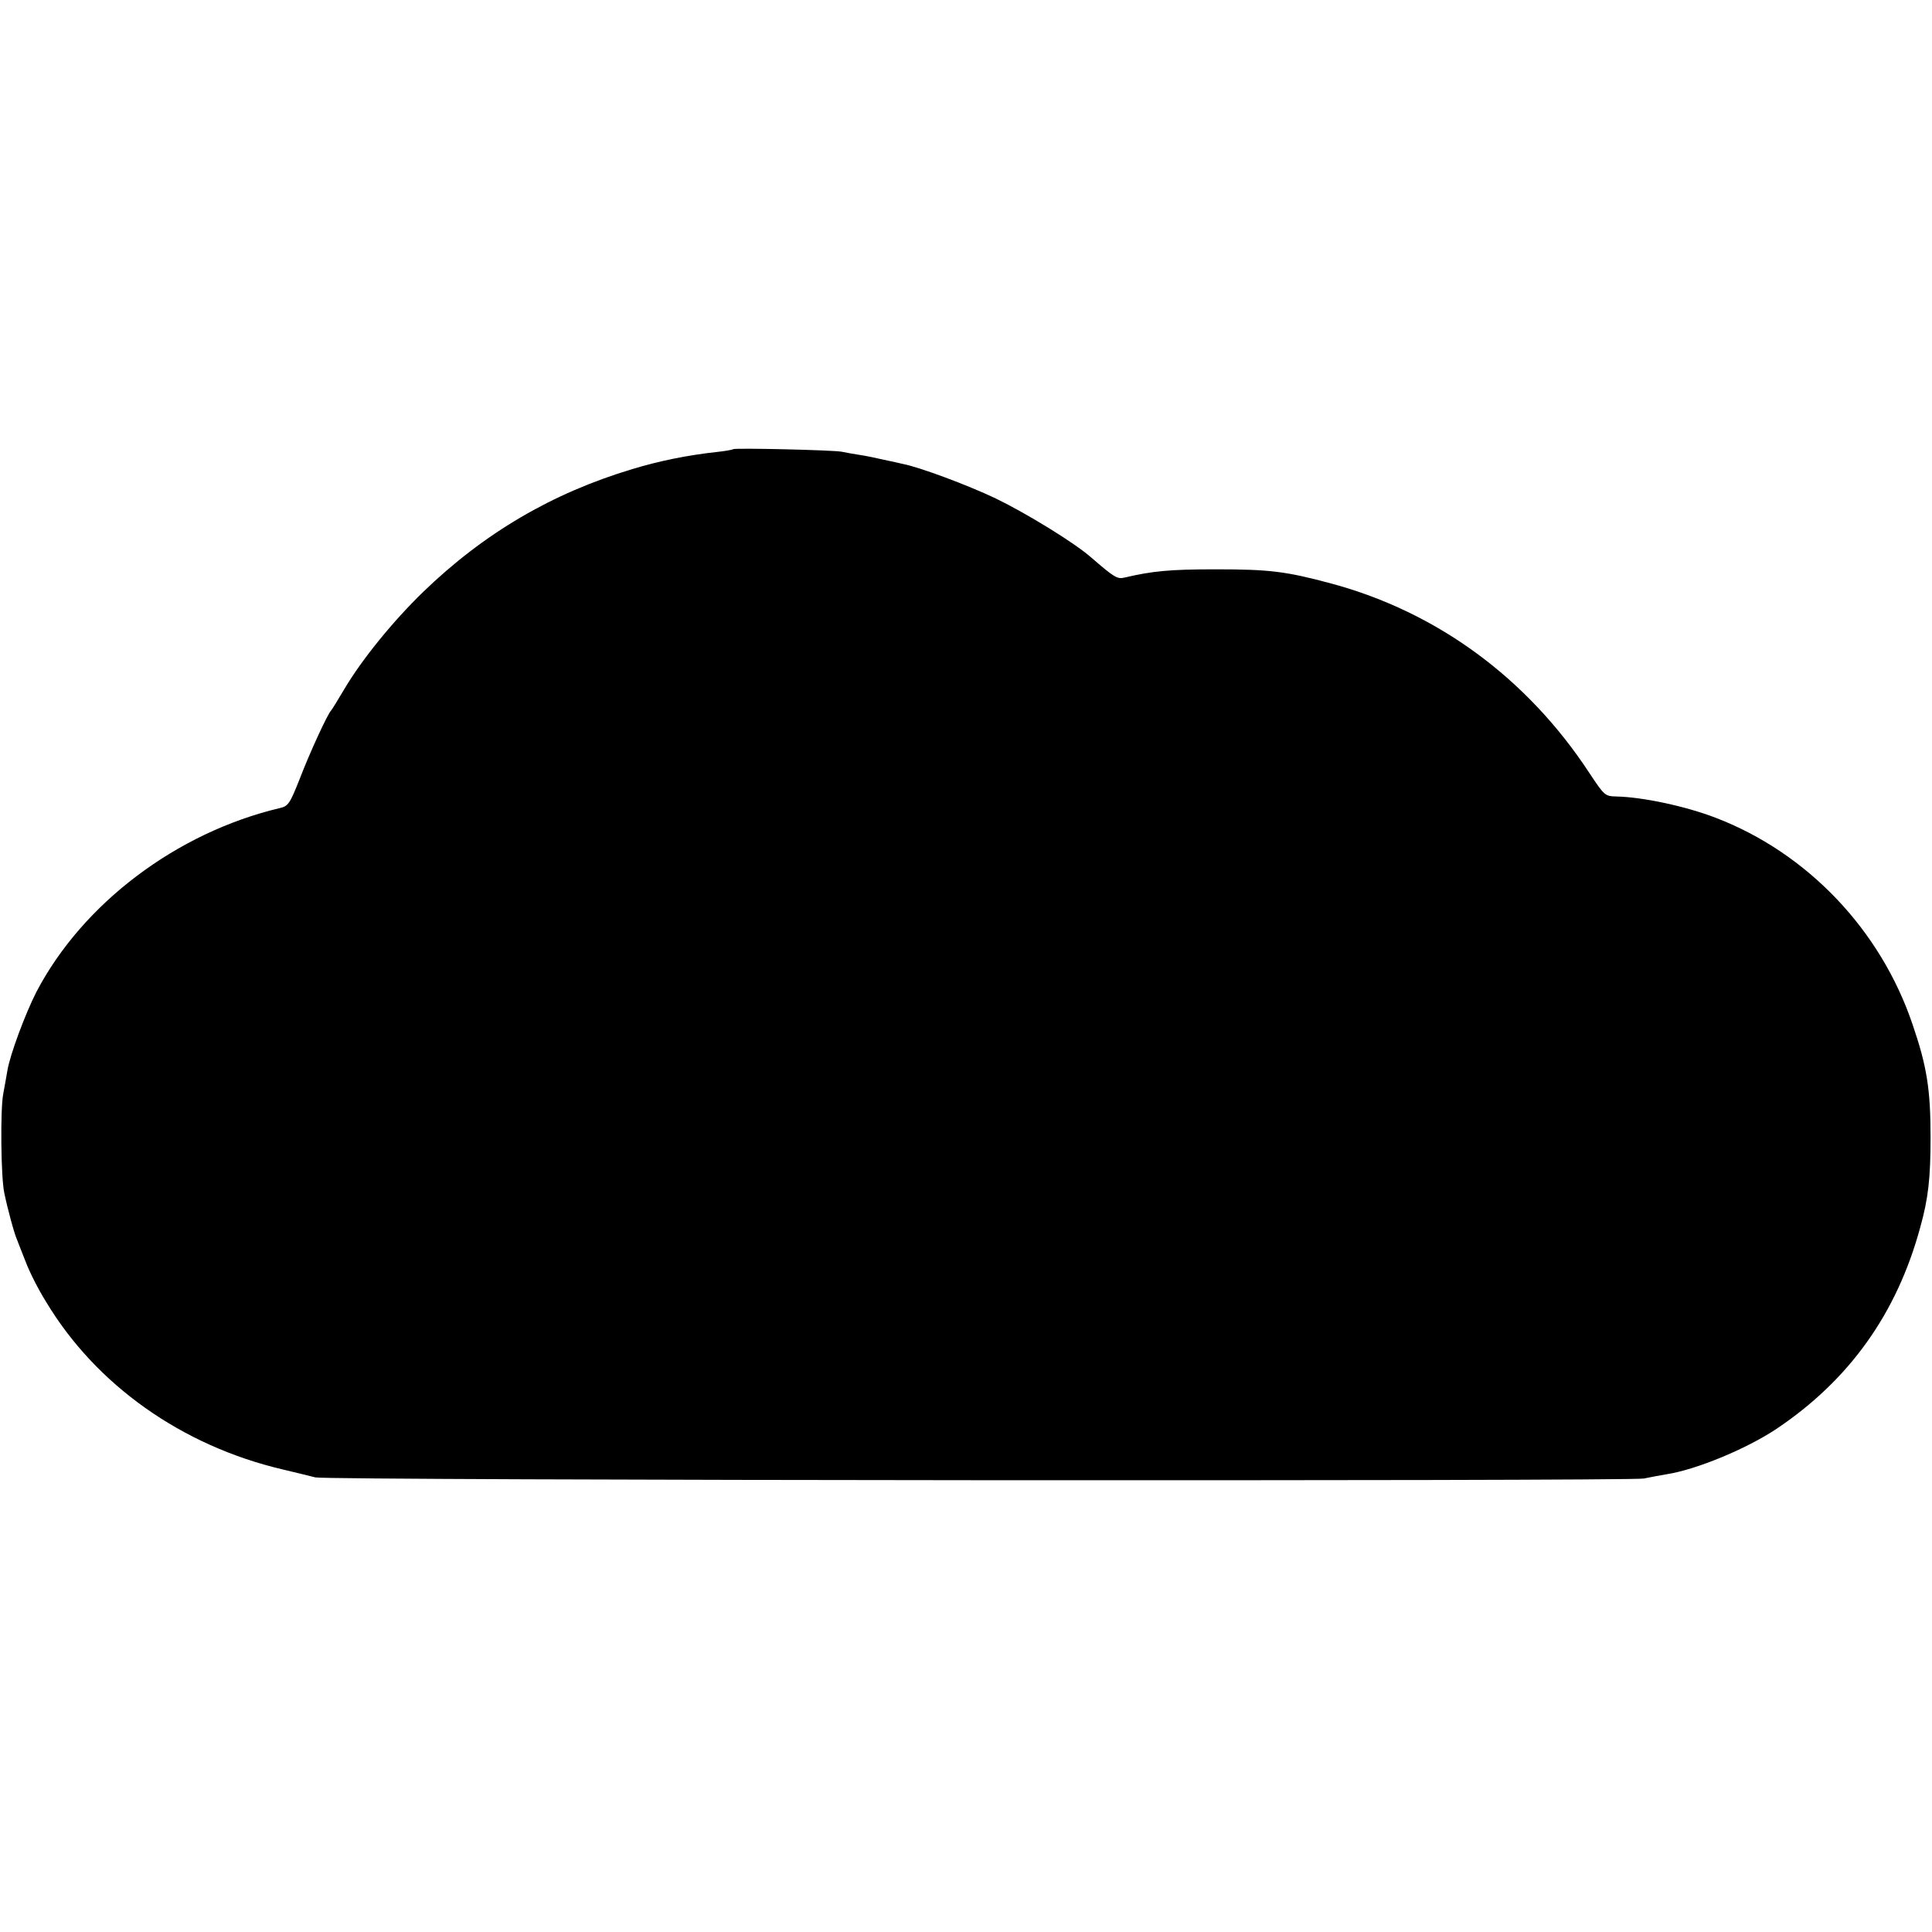 <?xml version="1.0" standalone="no"?>
<!DOCTYPE svg PUBLIC "-//W3C//DTD SVG 20010904//EN"
 "http://www.w3.org/TR/2001/REC-SVG-20010904/DTD/svg10.dtd">
<svg version="1.0" xmlns="http://www.w3.org/2000/svg"
 width="677pt" height="677pt" viewBox="0 0 677 677"
 preserveAspectRatio="xMidYMid meet">
<g transform="translate(0,677) scale(0.1,-0.1)"
fill="#000000" stroke="none">
<path d="M2569 5196 c-2 -2 -29 -7 -59 -10 -100 -11 -200 -31 -295 -60 -280
-84 -519 -224 -733 -431 -106 -103 -214 -236 -275 -339 -23 -39 -44 -73 -47
-76 -11 -10 -75 -148 -110 -240 -35 -88 -40 -95 -71 -102 -361 -86 -689 -334
-851 -643 -39 -76 -93 -221 -102 -276 -3 -19 -10 -56 -15 -84 -10 -55 -8 -289
4 -345 11 -54 35 -143 45 -165 4 -11 18 -46 31 -79 12 -32 43 -94 70 -137 175
-292 476 -505 829 -588 47 -11 99 -24 115 -28 42 -11 4600 -14 4655 -4 25 5
61 12 80 15 104 16 280 89 385 159 255 171 422 404 504 707 28 100 36 172 36
315 0 168 -13 249 -63 395 -112 332 -369 601 -689 724 -106 41 -257 73 -349
75 -40 1 -42 3 -95 83 -218 332 -533 563 -903 663 -160 43 -217 50 -406 50
-161 0 -222 -6 -320 -29 -25 -6 -36 1 -118 72 -60 52 -225 153 -332 205 -101
48 -265 109 -325 121 -11 3 -41 9 -68 15 -26 6 -64 14 -85 17 -20 3 -48 8 -62
11 -29 6 -375 14 -381 9z"/>
</g>
</svg>
